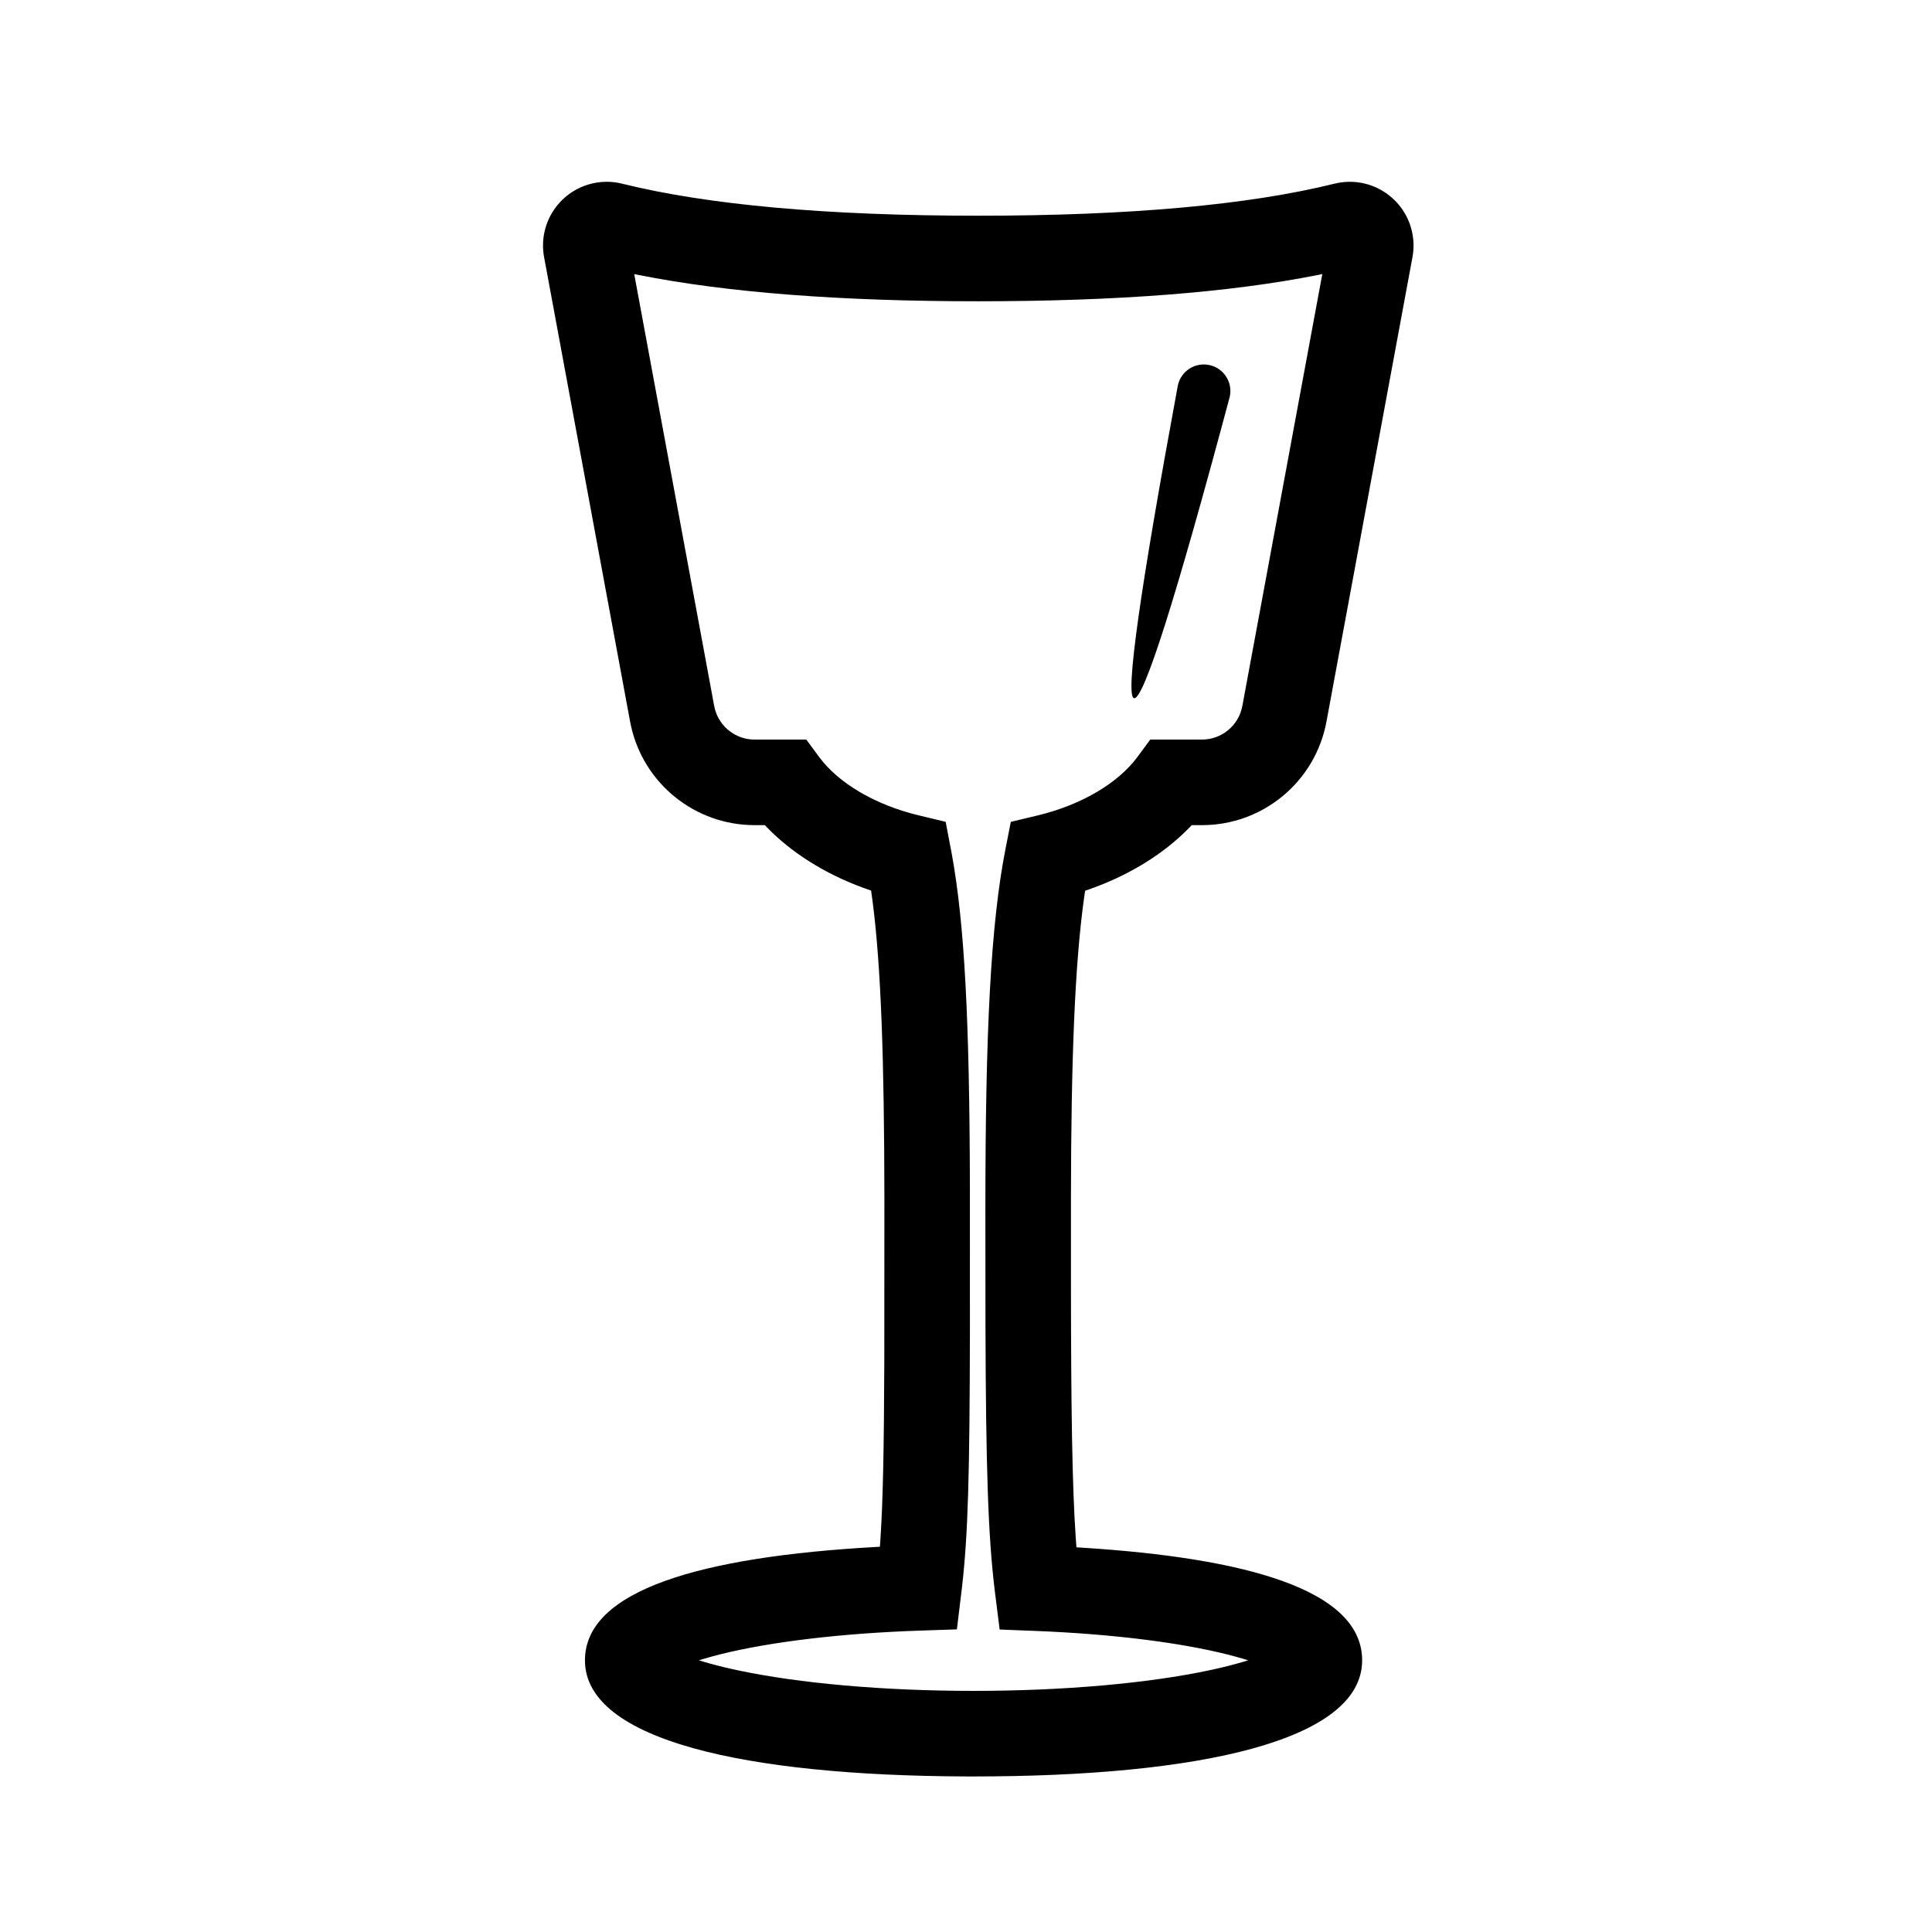 <?xml version="1.0" encoding="UTF-8"?>
<!-- Uploaded to: SVG Repo, www.svgrepo.com, Generator: SVG Repo Mixer Tools -->
<svg fill="#000000" width="800px" height="800px" version="1.1" viewBox="144 144 512 512" xmlns="http://www.w3.org/2000/svg">
 <path d="m497.65 192.68c9.055-2.246 18.211 3.277 20.457 12.332 0.578 2.336 0.652 4.769 0.211 7.137l-22.789 123.08c-2.945 15.906-16.82 27.445-32.992 27.445h-2.723l-0.457 0.488c-7.055 7.312-16.645 13.113-27.609 16.832l-0.184 0.059-0.328 2.289c-2.394 17.457-3.375 42.152-3.426 79.273v21.156c0.027 35.004 0.32 54.828 1.277 68.836l0.18 2.445 1.18 0.078c44.41 2.762 73.598 11.309 74.512 29.008l0.023 0.863c0 21.492-43.766 30.777-102.98 30.777l-2.215-0.004c-58.094-0.23-100.77-9.551-100.77-30.773 0-18.57 30.672-27.449 77.121-30.039l1.043-0.059 0.113-1.586c0.695-10.32 0.973-23.984 1.055-47.703l0.023-42.938c-0.043-37.262-0.902-61.41-3.098-78.566l-0.426-3.094-2.168-0.766c-10.098-3.723-18.926-9.246-25.531-16.094l-0.461-0.484h-2.715c-15.758 0-29.336-10.957-32.746-26.23l-0.246-1.215-22.793-123.08c-1.699-9.172 4.359-17.984 13.531-19.684 2.367-0.438 4.805-0.367 7.141 0.215 22.711 5.625 54.227 8.488 94.395 8.488s71.688-2.863 94.398-8.488zm-3.223 23.945-1.012 0.215c-23.523 4.691-53.543 7-90.164 7-36.617 0-66.637-2.309-90.164-7l-1.012-0.207 21.195 114.46c0.906 4.887 4.988 8.504 9.883 8.871l0.82 0.031 13.703 0.004 3.398 4.602c5.07 6.871 14.707 12.668 26.422 15.484l7.113 1.707 1.609 8.43c3.453 18.867 4.715 44.77 4.816 88.422l0.004 38.145c-0.07 38.629-0.508 53.91-2.094 67.781l-1.355 11.23-9.703 0.324c-20.746 0.699-39.402 2.934-52.648 6.195-2.023 0.5-3.883 1.016-5.57 1.535l-0.445 0.141 1.07 0.332c2.242 0.672 4.769 1.332 7.551 1.953l1.699 0.371c16.238 3.445 38.559 5.449 62.453 5.449 23.895 0 46.211-2.004 62.453-5.449 3.453-0.73 6.555-1.516 9.246-2.324l1.074-0.332-1.203-0.371c-0.852-0.254-1.742-0.504-2.672-0.754l-1.43-0.371c-12.742-3.223-30.77-5.481-50.949-6.281l-9.598-0.379-1.312-10.434c-1.758-14.5-2.328-32.477-2.445-70.191l-0.023-30.641c0-47.254 1.402-75.602 5.336-95.629l1.402-7.141 7.078-1.695c11.742-2.82 21.398-8.629 26.477-15.508l3.394-4.602 13.707-0.004c5.246 0 9.746-3.742 10.703-8.902zm-29.844 24.137c3.555 0.805 5.863 4.172 5.43 7.715l-0.125 0.711c-14.383 53.801-22.84 80.418-25.367 79.84-2.371-0.535 1.508-28.191 11.637-82.961 0.859-3.793 4.633-6.168 8.426-5.305z"/>
</svg>